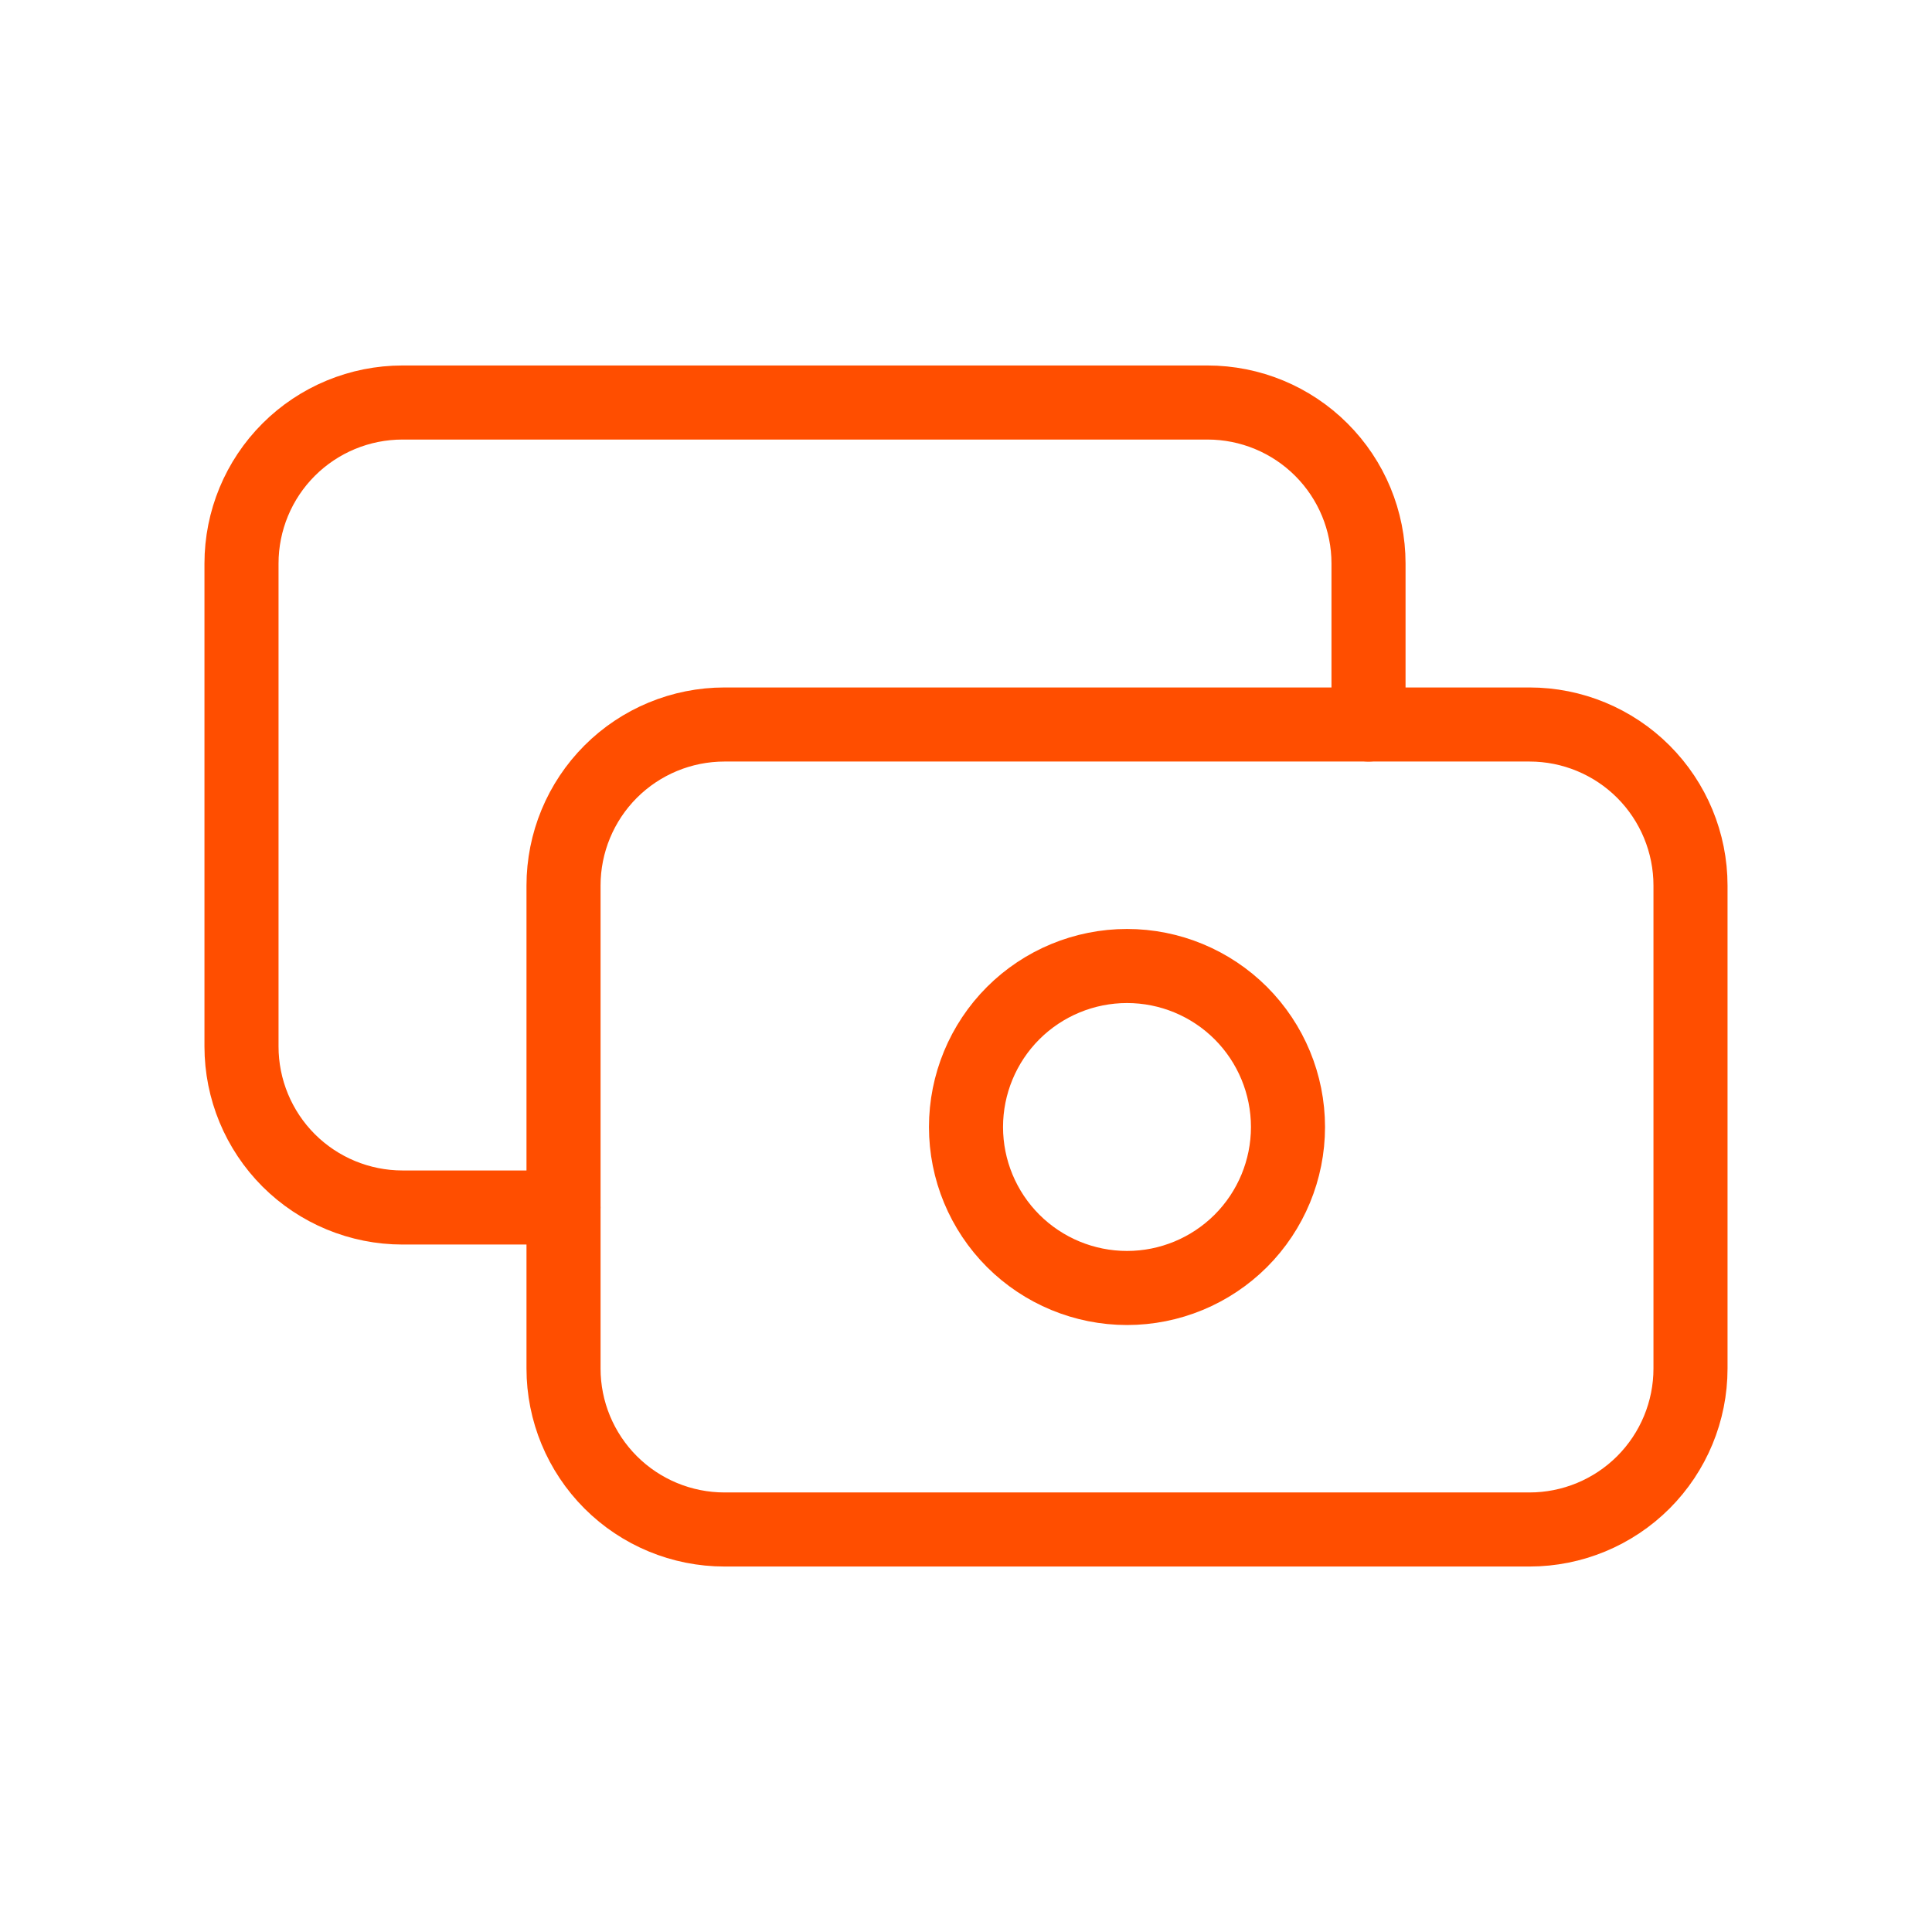 <?xml version="1.0" encoding="UTF-8"?> <svg xmlns="http://www.w3.org/2000/svg" width="50" height="50" viewBox="0 0 50 50" fill="none"> <path d="M39.584 18.75H18.75C17.645 18.75 16.585 19.189 15.804 19.97C15.023 20.752 14.584 21.812 14.584 22.917V35.417C14.584 36.522 15.023 37.581 15.804 38.363C16.585 39.144 17.645 39.583 18.75 39.583H39.584C40.689 39.583 41.748 39.144 42.53 38.363C43.311 37.581 43.75 36.522 43.75 35.417V22.917C43.75 21.812 43.311 20.752 42.53 19.97C41.748 19.189 40.689 18.75 39.584 18.75Z" stroke="#FF4E00" stroke-width="1.917" stroke-linecap="round" stroke-linejoin="round"></path> <path d="M29.167 33.333C30.272 33.333 31.331 32.894 32.113 32.113C32.894 31.331 33.333 30.272 33.333 29.167C33.333 28.062 32.894 27.002 32.113 26.22C31.331 25.439 30.272 25 29.167 25C28.062 25 27.002 25.439 26.22 26.22C25.439 27.002 25 28.062 25 29.167C25 30.272 25.439 31.331 26.22 32.113C27.002 32.894 28.062 33.333 29.167 33.333Z" stroke="#FF4E00" stroke-width="1.917" stroke-linecap="round" stroke-linejoin="round"></path> <path d="M35.417 18.75V14.583C35.417 13.478 34.978 12.418 34.196 11.637C33.415 10.856 32.355 10.417 31.25 10.417H10.417C9.312 10.417 8.252 10.856 7.47 11.637C6.689 12.418 6.25 13.478 6.25 14.583V27.083C6.25 28.188 6.689 29.248 7.47 30.03C8.252 30.811 9.312 31.25 10.417 31.25H14.583" stroke="#FF4E00" stroke-width="1.917" stroke-linecap="round" stroke-linejoin="round"></path> </svg> 